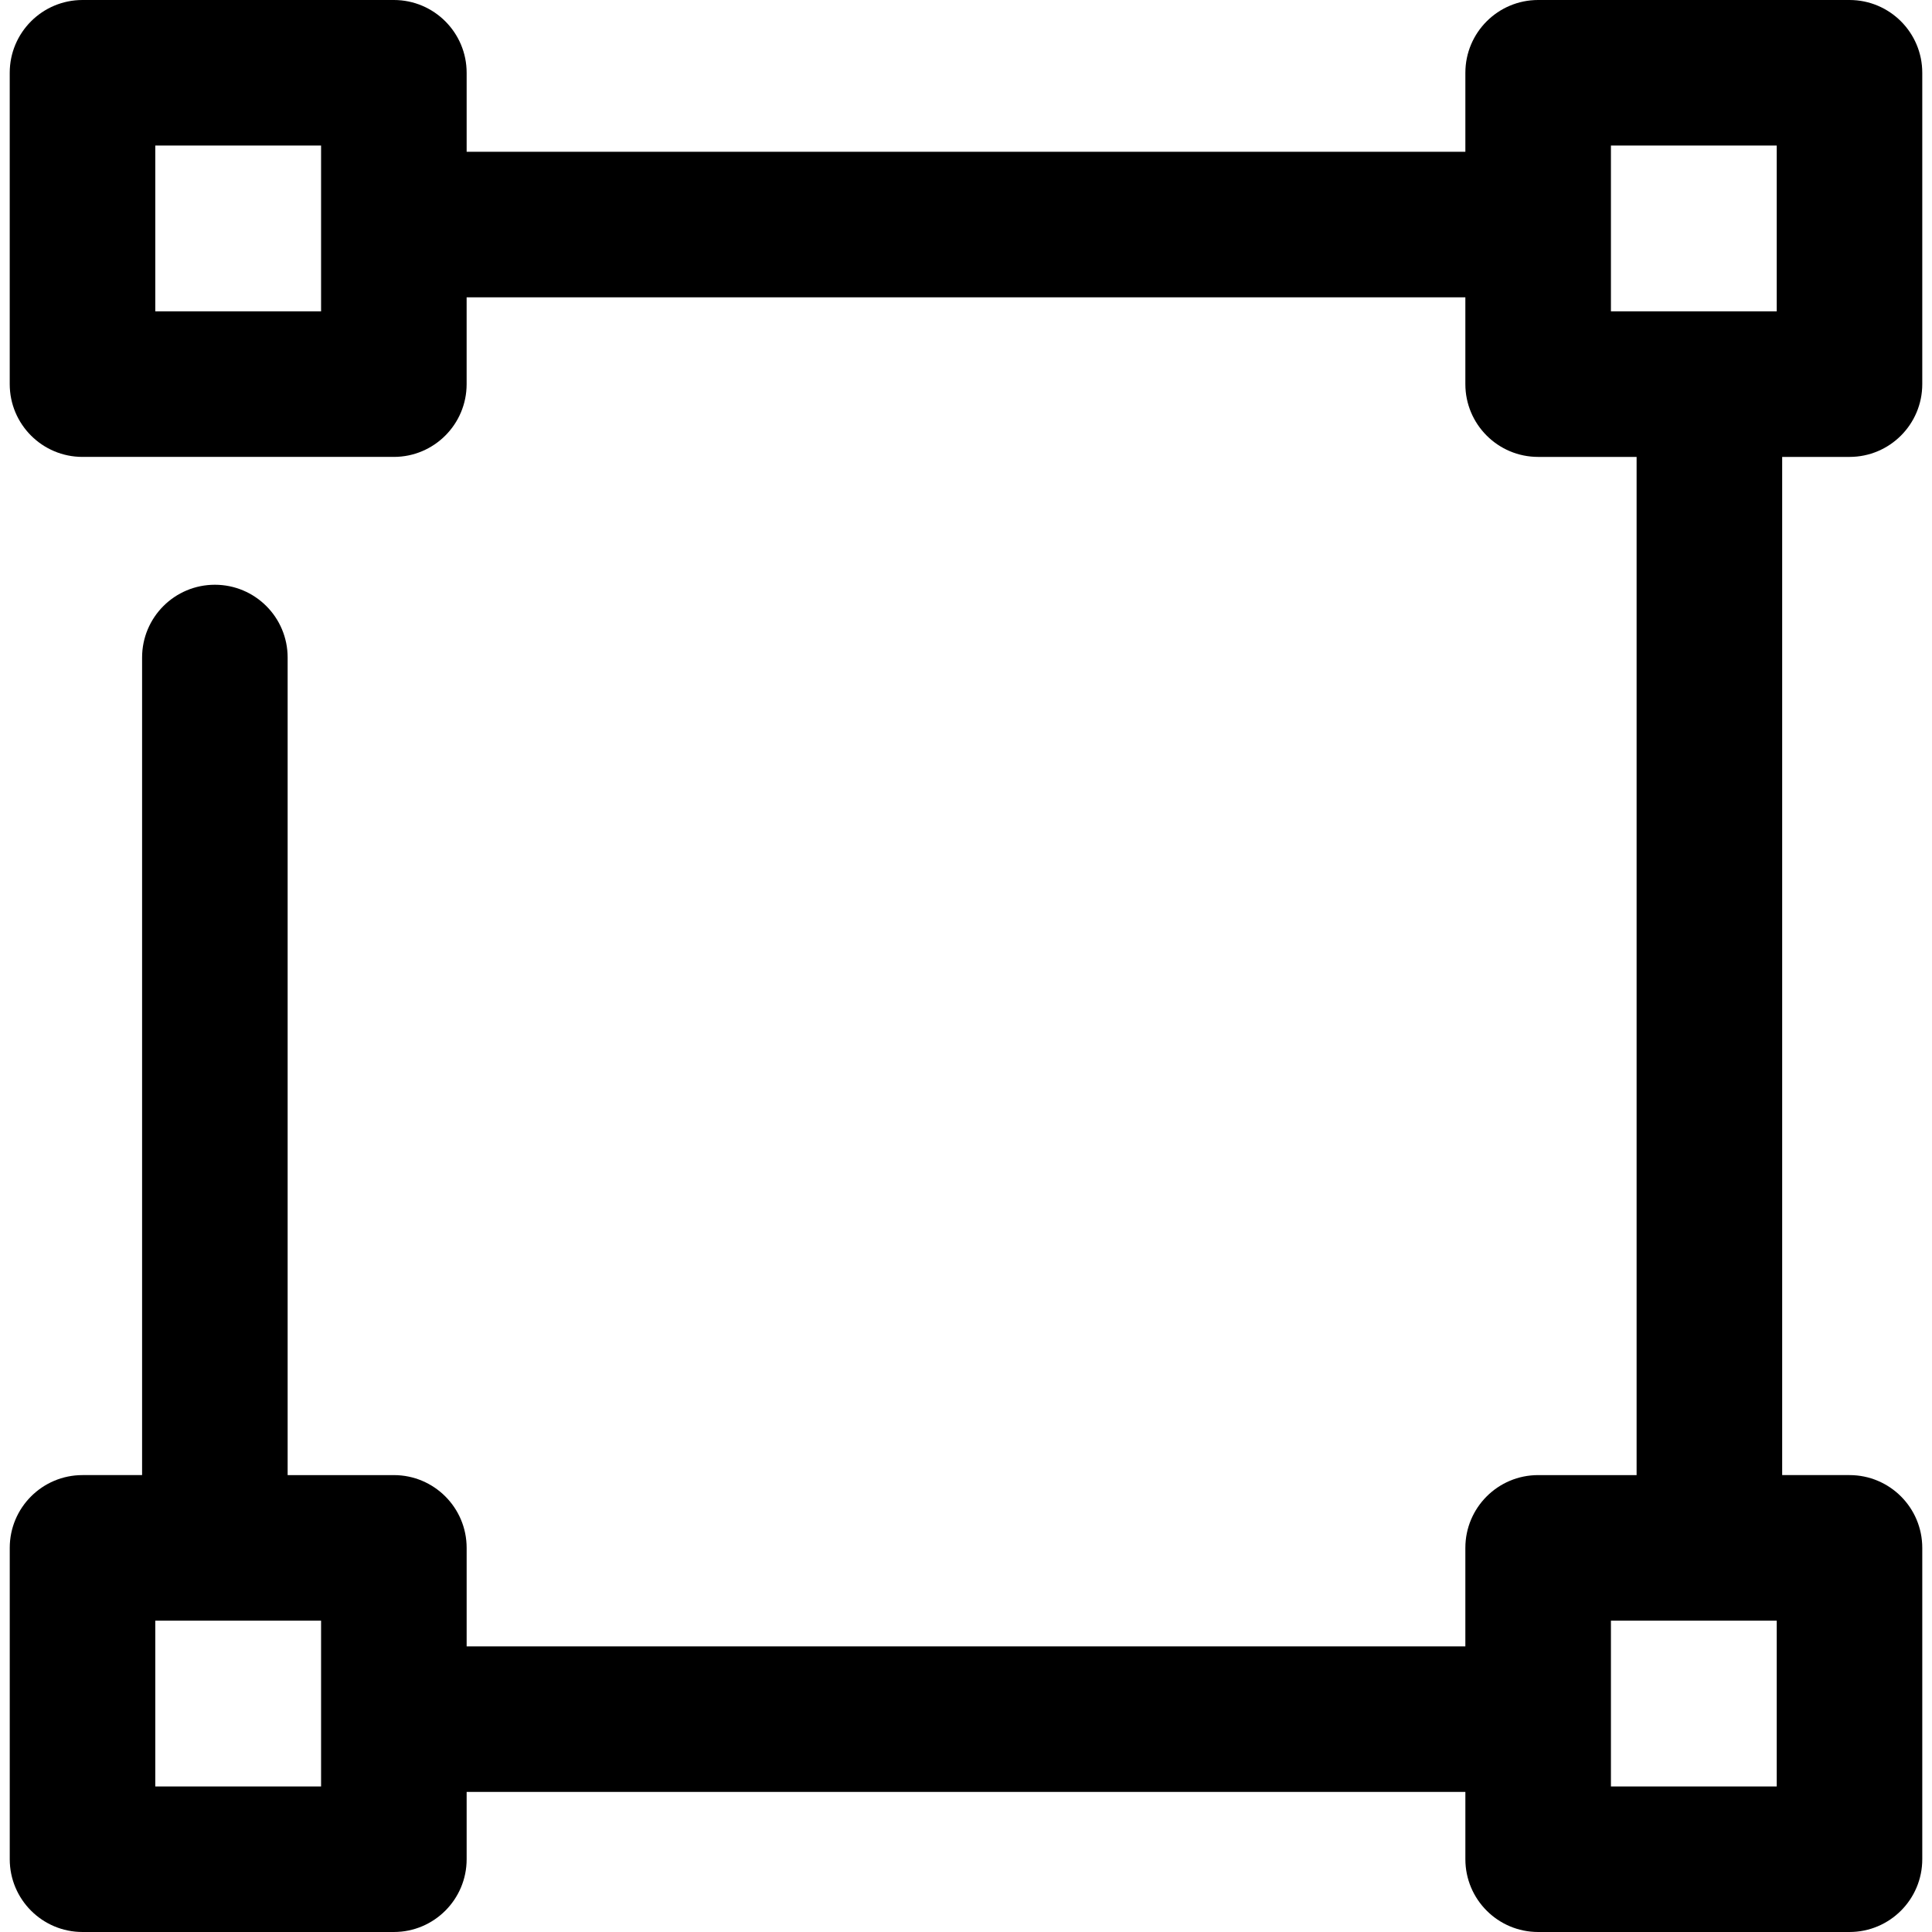 <?xml version="1.0" encoding="iso-8859-1"?>
<!-- Generator: Adobe Illustrator 19.0.0, SVG Export Plug-In . SVG Version: 6.00 Build 0)  -->
<svg version="1.1" id="Layer_1" xmlns="http://www.w3.org/2000/svg" xmlns:xlink="http://www.w3.org/1999/xlink" x="0px" y="0px"
	 viewBox="0 0 284.82 284.82" style="enable-background:new 0 0 284.82 284.82;" xml:space="preserve">
<g>
	<g>
		<path d="M272.657,67.359c5.928,0,10.729-4.807,10.729-10.729v-45.9C283.387,4.807,278.585,0,272.657,0h-45.9
			c-5.923,0-10.729,4.807-10.729,10.729v11.647H68.794V10.729C68.794,4.807,63.986,0,58.064,0h-45.9
			C6.236,0,1.434,4.807,1.434,10.729v45.9c0,5.923,4.801,10.729,10.729,10.729h45.9c5.923,0,10.729-4.807,10.729-10.729V43.835
			h147.234V56.63c0,5.923,4.807,10.729,10.729,10.729h14.517v150.104h-14.517c-5.923,0-10.729,4.801-10.729,10.729v14.517H68.794
			v-14.517c0-5.928-4.807-10.729-10.729-10.729h-15.66V96.934c0-5.928-4.801-10.729-10.729-10.729
			c-5.928,0-10.729,4.801-10.729,10.729v120.528h-8.782c-5.928,0-10.729,4.801-10.729,10.729v45.9
			c0,5.923,4.801,10.729,10.729,10.729h45.9c5.923,0,10.729-4.807,10.729-10.729v-9.925h147.234v9.925
			c0,5.923,4.807,10.729,10.729,10.729h45.9c5.928,0,10.729-4.807,10.729-10.729v-45.9c0-5.928-4.801-10.729-10.729-10.729h-9.925
			V67.359H272.657z M47.335,45.9H22.893V21.459h24.441V45.9z M47.335,263.363H22.893v-24.441h24.441V263.363z M261.928,263.363
			h-24.441v-24.441h24.441V263.363z M261.928,45.9h-24.441V21.459h24.441V45.9z"/>
	</g>
</g>
<g>
</g>
<g>
</g>
<g>
</g>
<g>
</g>
<g>
</g>
<g>
</g>
<g>
</g>
<g>
</g>
<g>
</g>
<g>
</g>
<g>
</g>
<g>
</g>
<g>
</g>
<g>
</g>
<g>
</g>
</svg>
